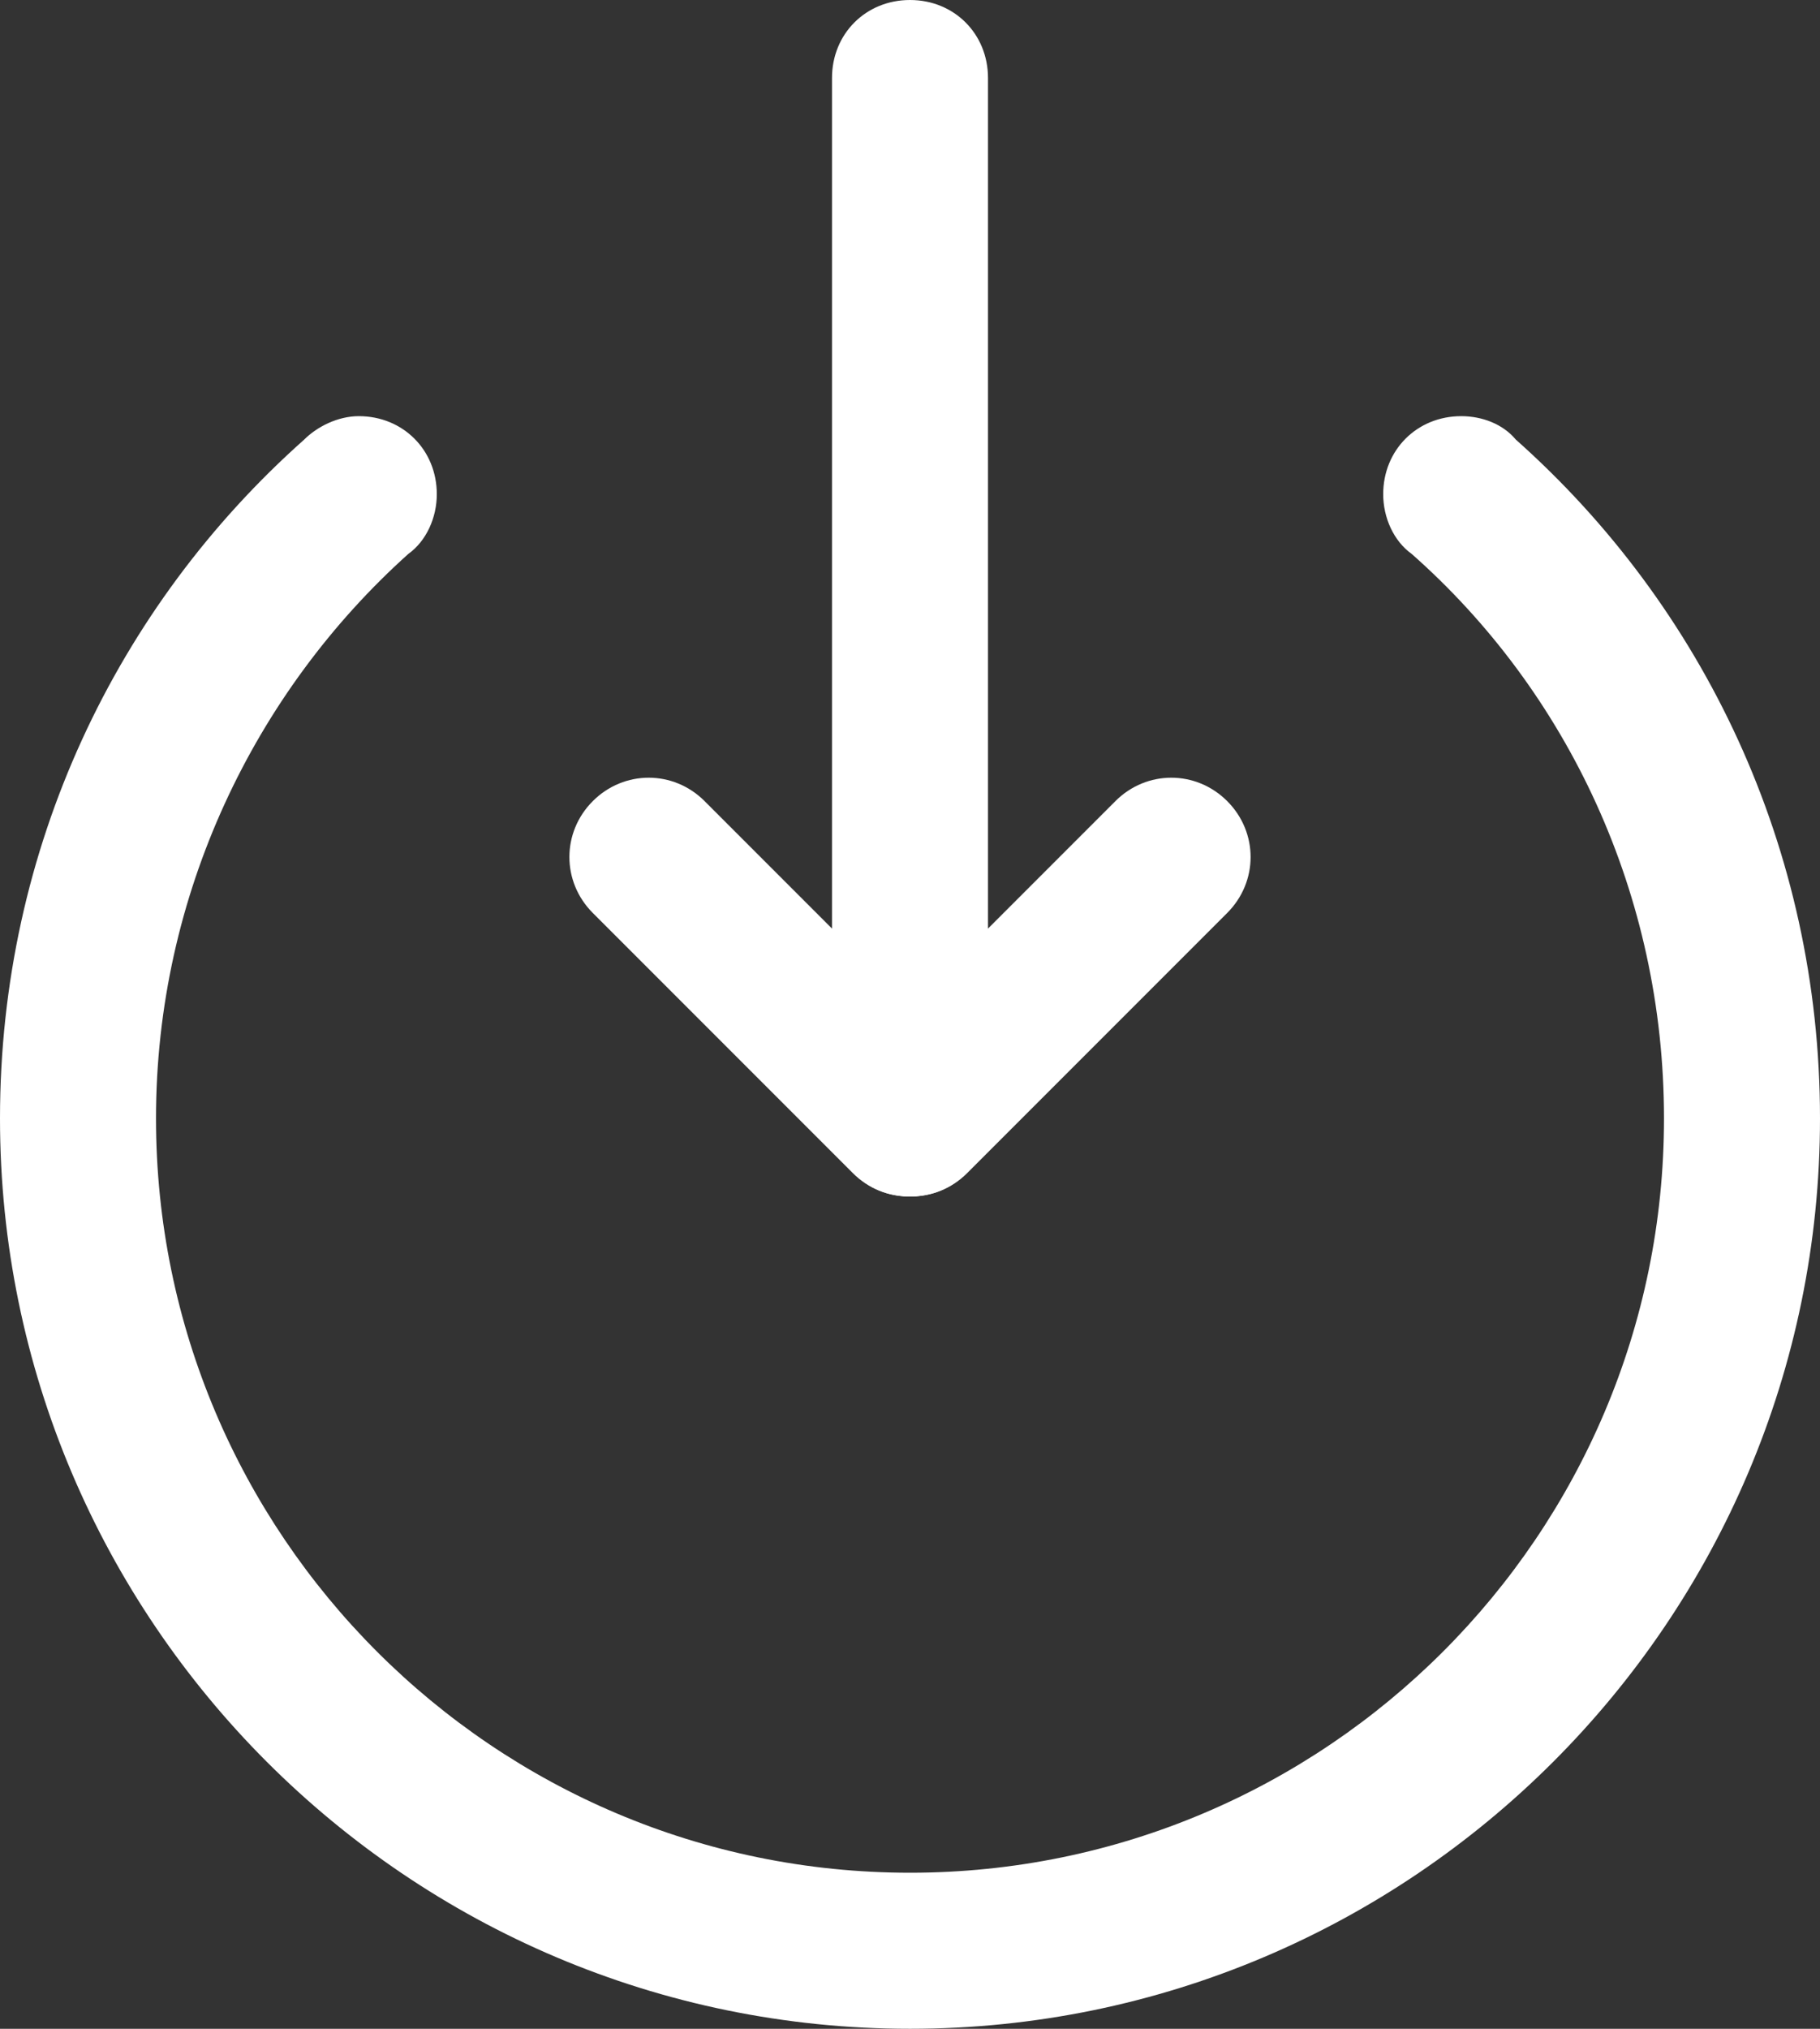 <!-- Generator: Adobe Illustrator 19.2.1, SVG Export Plug-In  -->
<svg version="1.1"
	 xmlns="http://www.w3.org/2000/svg" xmlns:xlink="http://www.w3.org/1999/xlink" xmlns:a="http://ns.adobe.com/AdobeSVGViewerExtensions/3.0/"
	 x="0px" y="0px" width="70px" height="78px" viewBox="0 0 70 78" style="enable-background:new 0 0 70 78;" xml:space="preserve">
<rect x="0" y="0" width="70" height="78" fill="#333333" stroke="none"/>
<style type="text/css">
	.st0{fill:#FFFFFF;}
</style>
<defs>
</defs>
<path class="st0" d="M35,46c-1.7,0-3-1.3-3-3V3c0-1.7,1.3-3,3-3s3,1.3,3,3v40C38,44.7,36.7,46,35,46z"/>
<path class="st0" d="M37.1,45.1c-1.2,1.2-3.1,1.2-4.3,0l-10-10c-1.2-1.2-1.2-3.1,0-4.3c1.2-1.2,3.1-1.2,4.3,0l10,10
	C38.3,42,38.3,43.9,37.1,45.1z"/>
<path class="st0" d="M32.9,45.1c1.2,1.2,3.1,1.2,4.3,0l10-10c1.2-1.2,1.2-3.1,0-4.3c-1.2-1.2-3.1-1.2-4.3,0l-10,10
	C31.7,42,31.7,43.9,32.9,45.1z"/>
<path class="st0" d="M58.3,16.9L58.3,16.9C57.8,16.3,57,16,56.2,16c-1.7,0-3,1.3-3,3c0,0.9,0.4,1.8,1.1,2.3l0,0
	c6,5.3,9.7,13.1,9.7,21.7c0,16-13,29-29,29S6,59,6,43c0-8.6,3.8-16.4,9.7-21.7l0,0c0.7-0.5,1.1-1.4,1.1-2.3c0-1.7-1.3-3-3-3
	c-0.8,0-1.6,0.4-2.1,0.9l0,0C4.5,23.3,0,32.6,0,43c0,19.3,15.7,35,35,35s35-15.7,35-35C70,32.6,65.5,23.3,58.3,16.9z"/>
</svg>
